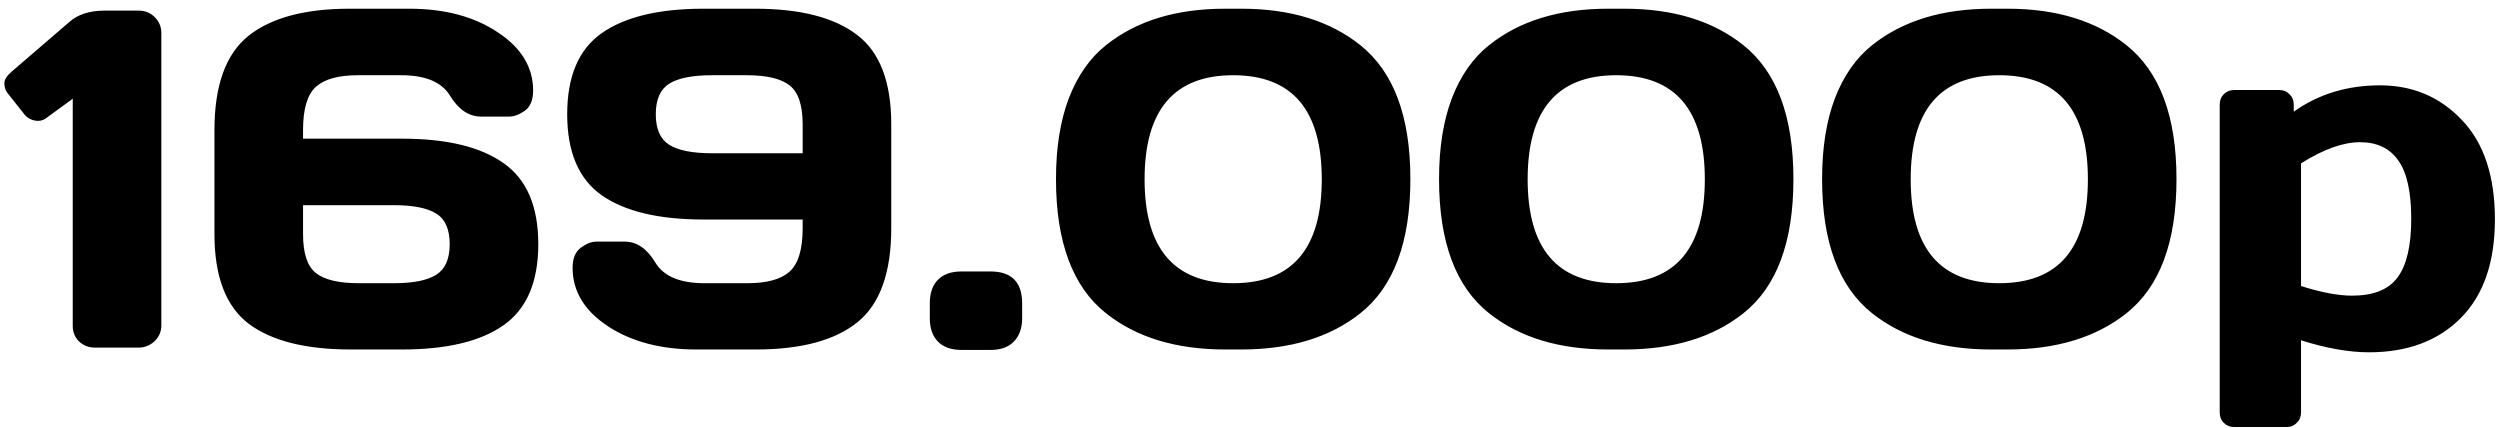 <?xml version="1.0" encoding="UTF-8"?> <svg xmlns="http://www.w3.org/2000/svg" width="187" height="32" viewBox="0 0 187 32" fill="none"><path d="M0.537 6.928C0.396 6.729 0.326 6.494 0.326 6.225C0.326 5.955 0.52 5.656 0.906 5.328L5.195 1.637C5.816 1.086 6.678 0.805 7.779 0.793H10.363C10.844 0.793 11.248 0.957 11.576 1.285C11.904 1.613 12.068 2.006 12.068 2.463V24.348C12.068 24.805 11.898 25.197 11.559 25.525C11.219 25.842 10.82 26 10.363 26H7.094C6.637 26 6.244 25.848 5.916 25.543C5.6 25.227 5.441 24.84 5.441 24.383V7.385L3.42 8.861C3.186 9.025 2.916 9.078 2.611 9.02C2.307 8.961 2.061 8.826 1.873 8.615L0.537 6.928ZM16.041 17.51V9.723C16.041 6.395 16.885 4.051 18.572 2.691C20.271 1.332 22.797 0.652 26.148 0.652H30.613C33.262 0.652 35.465 1.238 37.223 2.41C38.992 3.57 39.877 5.023 39.877 6.77C39.877 7.473 39.672 7.977 39.262 8.281C38.852 8.574 38.453 8.721 38.066 8.721H35.992C35.078 8.721 34.305 8.205 33.672 7.174C33.051 6.143 31.832 5.627 30.016 5.627H26.764C25.322 5.627 24.279 5.914 23.635 6.488C22.99 7.062 22.668 8.141 22.668 9.723V10.373H30.086C33.414 10.373 35.94 10.982 37.662 12.201C39.397 13.408 40.264 15.43 40.264 18.266C40.264 21.09 39.397 23.111 37.662 24.33C35.94 25.537 33.414 26.141 30.086 26.141H26.236C22.85 26.141 20.301 25.496 18.59 24.207C16.891 22.906 16.041 20.674 16.041 17.51ZM22.668 17.51C22.668 18.951 22.99 19.924 23.635 20.428C24.279 20.932 25.346 21.184 26.834 21.184H29.471C30.912 21.184 31.967 20.973 32.635 20.551C33.303 20.129 33.637 19.367 33.637 18.266C33.637 17.152 33.303 16.391 32.635 15.98C31.967 15.559 30.912 15.348 29.471 15.348H22.668V17.51ZM52.621 0.652H56.471C59.857 0.652 62.4 1.303 64.1 2.604C65.811 3.893 66.666 6.125 66.666 9.301V17.07C66.666 20.41 65.816 22.76 64.117 24.119C62.43 25.467 59.904 26.141 56.541 26.141H52.076C49.44 26.141 47.236 25.561 45.467 24.4C43.709 23.24 42.83 21.781 42.83 20.023C42.83 19.332 43.035 18.834 43.445 18.529C43.855 18.225 44.248 18.072 44.623 18.072H46.715C47.629 18.072 48.397 18.594 49.018 19.637C49.639 20.668 50.863 21.184 52.691 21.184H55.926C57.367 21.184 58.41 20.896 59.055 20.322C59.711 19.736 60.039 18.652 60.039 17.07V16.42H52.621C49.281 16.42 46.744 15.816 45.01 14.609C43.287 13.391 42.426 11.369 42.426 8.545C42.426 5.709 43.287 3.688 45.01 2.48C46.744 1.262 49.281 0.652 52.621 0.652ZM53.236 11.463H60.039V9.301C60.039 7.859 59.711 6.887 59.055 6.383C58.41 5.879 57.344 5.627 55.855 5.627H53.236C51.795 5.627 50.734 5.838 50.055 6.26C49.387 6.682 49.053 7.443 49.053 8.545C49.053 9.646 49.387 10.408 50.055 10.83C50.734 11.252 51.795 11.463 53.236 11.463ZM74.084 20.305C75.666 20.305 76.457 21.102 76.457 22.695V23.803C76.457 24.541 76.252 25.121 75.842 25.543C75.443 25.965 74.857 26.176 74.084 26.176H71.922C71.148 26.176 70.557 25.965 70.147 25.543C69.748 25.121 69.549 24.541 69.549 23.803V22.695C69.549 21.922 69.754 21.33 70.164 20.92C70.574 20.51 71.16 20.305 71.922 20.305H74.084ZM78.988 13.396C78.988 11.041 79.311 9.02 79.955 7.332C80.611 5.645 81.537 4.326 82.732 3.377C85.006 1.561 87.971 0.652 91.627 0.652H92.857C96.514 0.652 99.478 1.561 101.752 3.377C104.248 5.369 105.496 8.709 105.496 13.396C105.496 18.107 104.248 21.453 101.752 23.434C99.478 25.238 96.514 26.141 92.857 26.141H91.627C87.971 26.141 85.006 25.238 82.732 23.434C80.236 21.453 78.988 18.107 78.988 13.396ZM92.242 5.627C87.824 5.627 85.615 8.223 85.615 13.414C85.615 18.594 87.824 21.184 92.242 21.184C96.66 21.184 98.869 18.594 98.869 13.414C98.869 8.223 96.66 5.627 92.242 5.627ZM107.641 13.396C107.641 11.041 107.963 9.02 108.607 7.332C109.264 5.645 110.189 4.326 111.385 3.377C113.658 1.561 116.623 0.652 120.279 0.652H121.51C125.166 0.652 128.131 1.561 130.404 3.377C132.9 5.369 134.148 8.709 134.148 13.396C134.148 18.107 132.9 21.453 130.404 23.434C128.131 25.238 125.166 26.141 121.51 26.141H120.279C116.623 26.141 113.658 25.238 111.385 23.434C108.889 21.453 107.641 18.107 107.641 13.396ZM120.895 5.627C116.477 5.627 114.268 8.223 114.268 13.414C114.268 18.594 116.477 21.184 120.895 21.184C125.312 21.184 127.521 18.594 127.521 13.414C127.521 8.223 125.312 5.627 120.895 5.627ZM136.293 13.396C136.293 11.041 136.615 9.02 137.26 7.332C137.916 5.645 138.842 4.326 140.037 3.377C142.311 1.561 145.275 0.652 148.932 0.652H150.162C153.818 0.652 156.783 1.561 159.057 3.377C161.553 5.369 162.801 8.709 162.801 13.396C162.801 18.107 161.553 21.453 159.057 23.434C156.783 25.238 153.818 26.141 150.162 26.141H148.932C145.275 26.141 142.311 25.238 140.037 23.434C137.541 21.453 136.293 18.107 136.293 13.396ZM149.547 5.627C145.129 5.627 142.92 8.223 142.92 13.414C142.92 18.594 145.129 21.184 149.547 21.184C153.965 21.184 156.174 18.594 156.174 13.414C156.174 8.223 153.965 5.627 149.547 5.627ZM166.035 30.852V7.824C166.035 7.508 166.135 7.25 166.334 7.051C166.545 6.84 166.803 6.734 167.107 6.734H170.5C170.805 6.734 171.057 6.84 171.256 7.051C171.467 7.25 171.572 7.508 171.572 7.824V8.352C173.424 7.039 175.574 6.383 178.023 6.383C180.473 6.383 182.518 7.25 184.158 8.984C185.799 10.707 186.619 13.18 186.619 16.402C186.619 19.613 185.77 22.074 184.07 23.785C182.371 25.496 180.08 26.352 177.197 26.352C175.709 26.352 174.016 26.053 172.117 25.455V30.852C172.117 31.168 172.012 31.426 171.801 31.625C171.602 31.836 171.35 31.941 171.045 31.941H167.107C166.803 31.941 166.545 31.836 166.334 31.625C166.135 31.426 166.035 31.168 166.035 30.852ZM172.117 21.395C173.629 21.875 174.9 22.115 175.932 22.115C177.537 22.115 178.674 21.658 179.342 20.744C180.021 19.83 180.361 18.371 180.361 16.367C180.361 14.363 180.039 12.91 179.395 12.008C178.762 11.094 177.807 10.637 176.529 10.637C175.264 10.637 173.793 11.164 172.117 12.219V21.395Z" fill="black"></path></svg> 